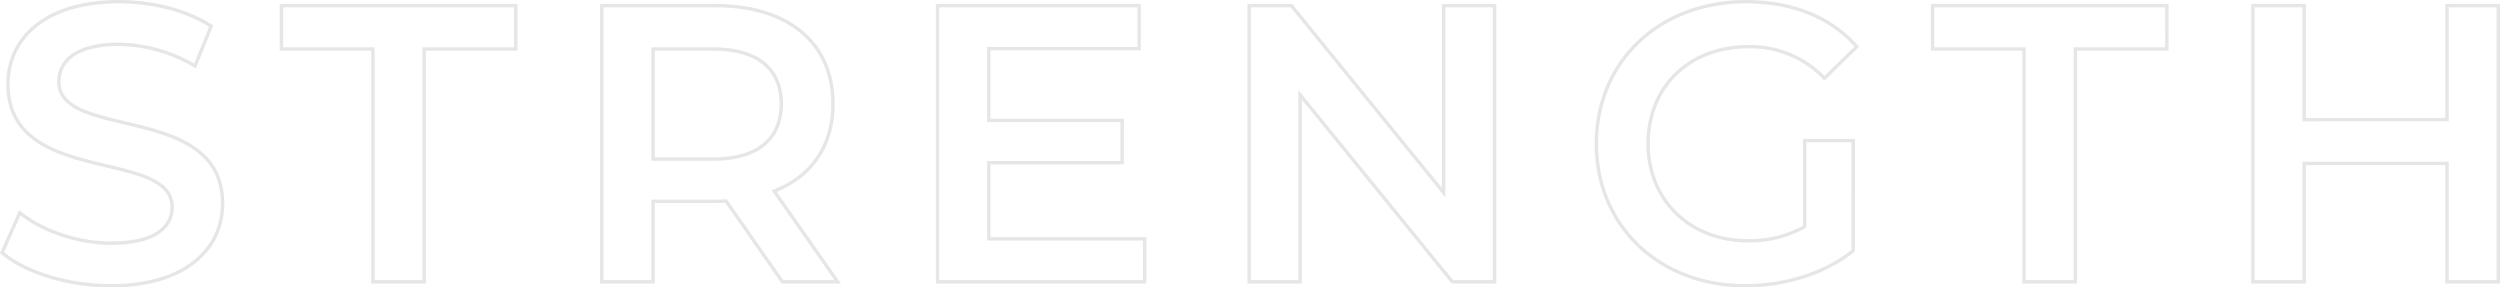 <svg xmlns="http://www.w3.org/2000/svg" width="735.04" height="84.52" viewBox="0 0 735.04 84.52">
  <path id="Path_611" data-name="Path 611" d="M36.076,1.16C58.348,1.16,68.9-9.976,68.9-22.968c0-29.812-48.14-18.56-48.14-35.844,0-6.148,5.1-11.02,17.632-11.02a45.123,45.123,0,0,1,22.388,6.38L65.54-75.168c-7.076-4.64-17.284-7.192-27.028-7.192C16.24-82.36,5.8-71.224,5.8-58.116c0,30.16,48.256,18.676,48.256,36.192,0,6.032-5.336,10.556-17.98,10.556-9.976,0-20.3-3.712-26.8-8.932L4.06-8.584C10.788-2.784,23.432,1.16,36.076,1.16ZM113.1,0h15.08V-68.44h26.912V-81.2h-68.9v12.76H113.1ZM249.748,0,231.072-26.68c11.02-4.292,17.284-13.34,17.284-25.636,0-17.98-13.224-28.884-34.568-28.884H180.38V0h15.08V-23.664h18.328a28.267,28.267,0,0,0,3.132-.116L233.508,0ZM233.16-52.316c0,10.208-6.844,16.24-20.068,16.24H195.46V-68.44h17.632C226.316-68.44,233.16-62.524,233.16-52.316Zm61.016,39.672V-35.032h39.208V-47.444H294.176V-68.556h44.2V-81.2H279.1V0H340V-12.644ZM427.924-81.2v54.984L383.148-81.2H370.736V0H385.7V-54.984L430.476,0h12.412V-81.2Zm106.14,64.96a32.8,32.8,0,0,1-16.7,4.176c-17.168,0-29.348-12.064-29.348-28.536,0-16.82,12.18-28.536,29.464-28.536a30.137,30.137,0,0,1,22.388,9.28l9.512-9.28c-7.656-8.7-19.024-13.224-32.6-13.224-25.4,0-43.964,17.516-43.964,41.76s18.56,41.76,43.732,41.76c11.484,0,23.316-3.48,31.784-10.324V-41.528H534.064ZM598.56,0h15.08V-68.44h26.912V-81.2h-68.9v12.76H598.56ZM722.912-81.2v33.524H680.92V-81.2H665.84V0h15.08V-34.8h41.992V0h15.08V-81.2Z" transform="translate(-3.452 82.86)" fill="none" stroke="#d5d5d5" stroke-width="1" opacity="0.6"/>
</svg>

